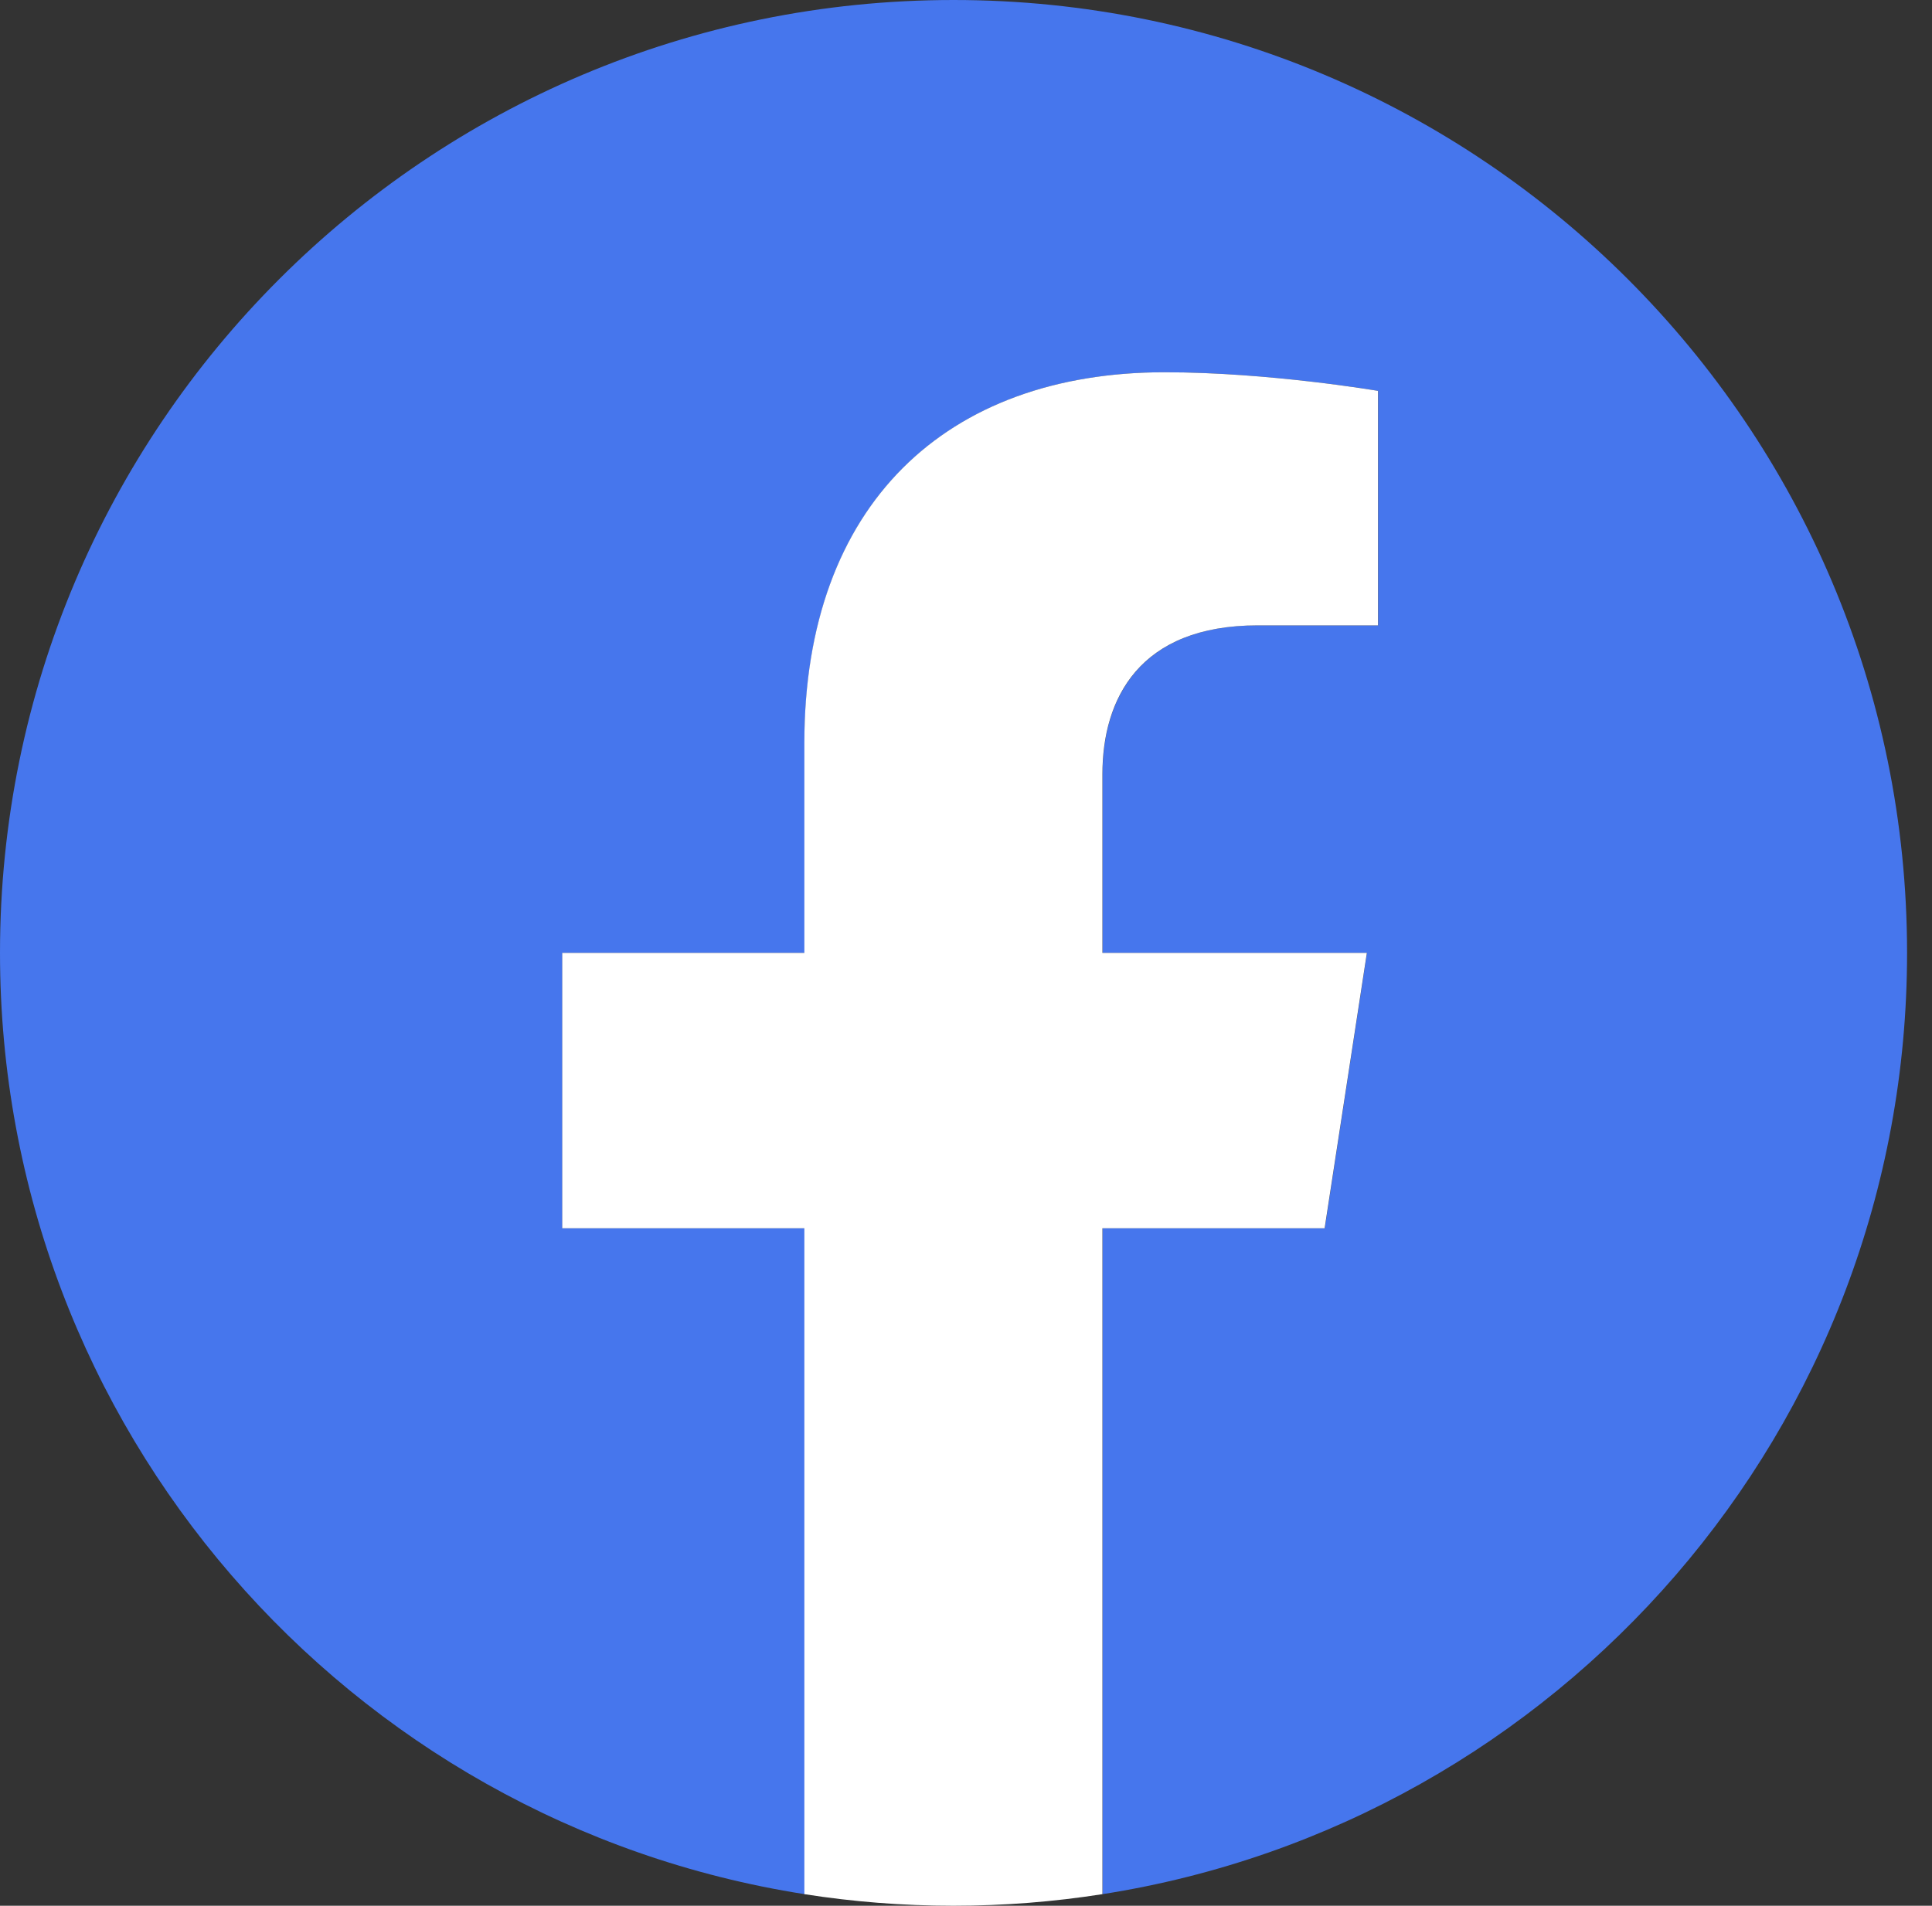 <svg width="75" height="74" viewBox="0 0 75 74" fill="none" xmlns="http://www.w3.org/2000/svg">
<rect x="0" y="0" width="75" height="74" fill="#333333" stroke="none"/>
<path d="M74.032 37C74.032 16.565 57.46 0 37.016 0C16.572 0 0 16.565 0 37C0 55.467 13.534 70.777 31.231 73.55V47.694H21.831V37H31.231V28.849C31.231 19.574 36.758 14.455 45.214 14.455C49.267 14.455 53.501 15.178 53.501 15.178V24.283H48.834C44.238 24.283 42.801 27.133 42.801 30.06V37H53.067L51.428 47.694H42.801V73.55C60.498 70.777 74.032 55.467 74.032 37Z" fill="#4676ED"/>
<path d="M51.422 47.694L53.062 37H42.796V30.06C42.796 27.133 44.227 24.283 48.828 24.283H53.495V15.178C53.495 15.178 49.262 14.455 45.209 14.455C36.753 14.455 31.225 19.574 31.225 28.849V37H21.826V47.694H31.225V73.55C33.112 73.846 35.042 74 37.011 74C38.979 74 40.91 73.846 42.796 73.55V47.694H51.422Z" fill="white"/>
</svg>
